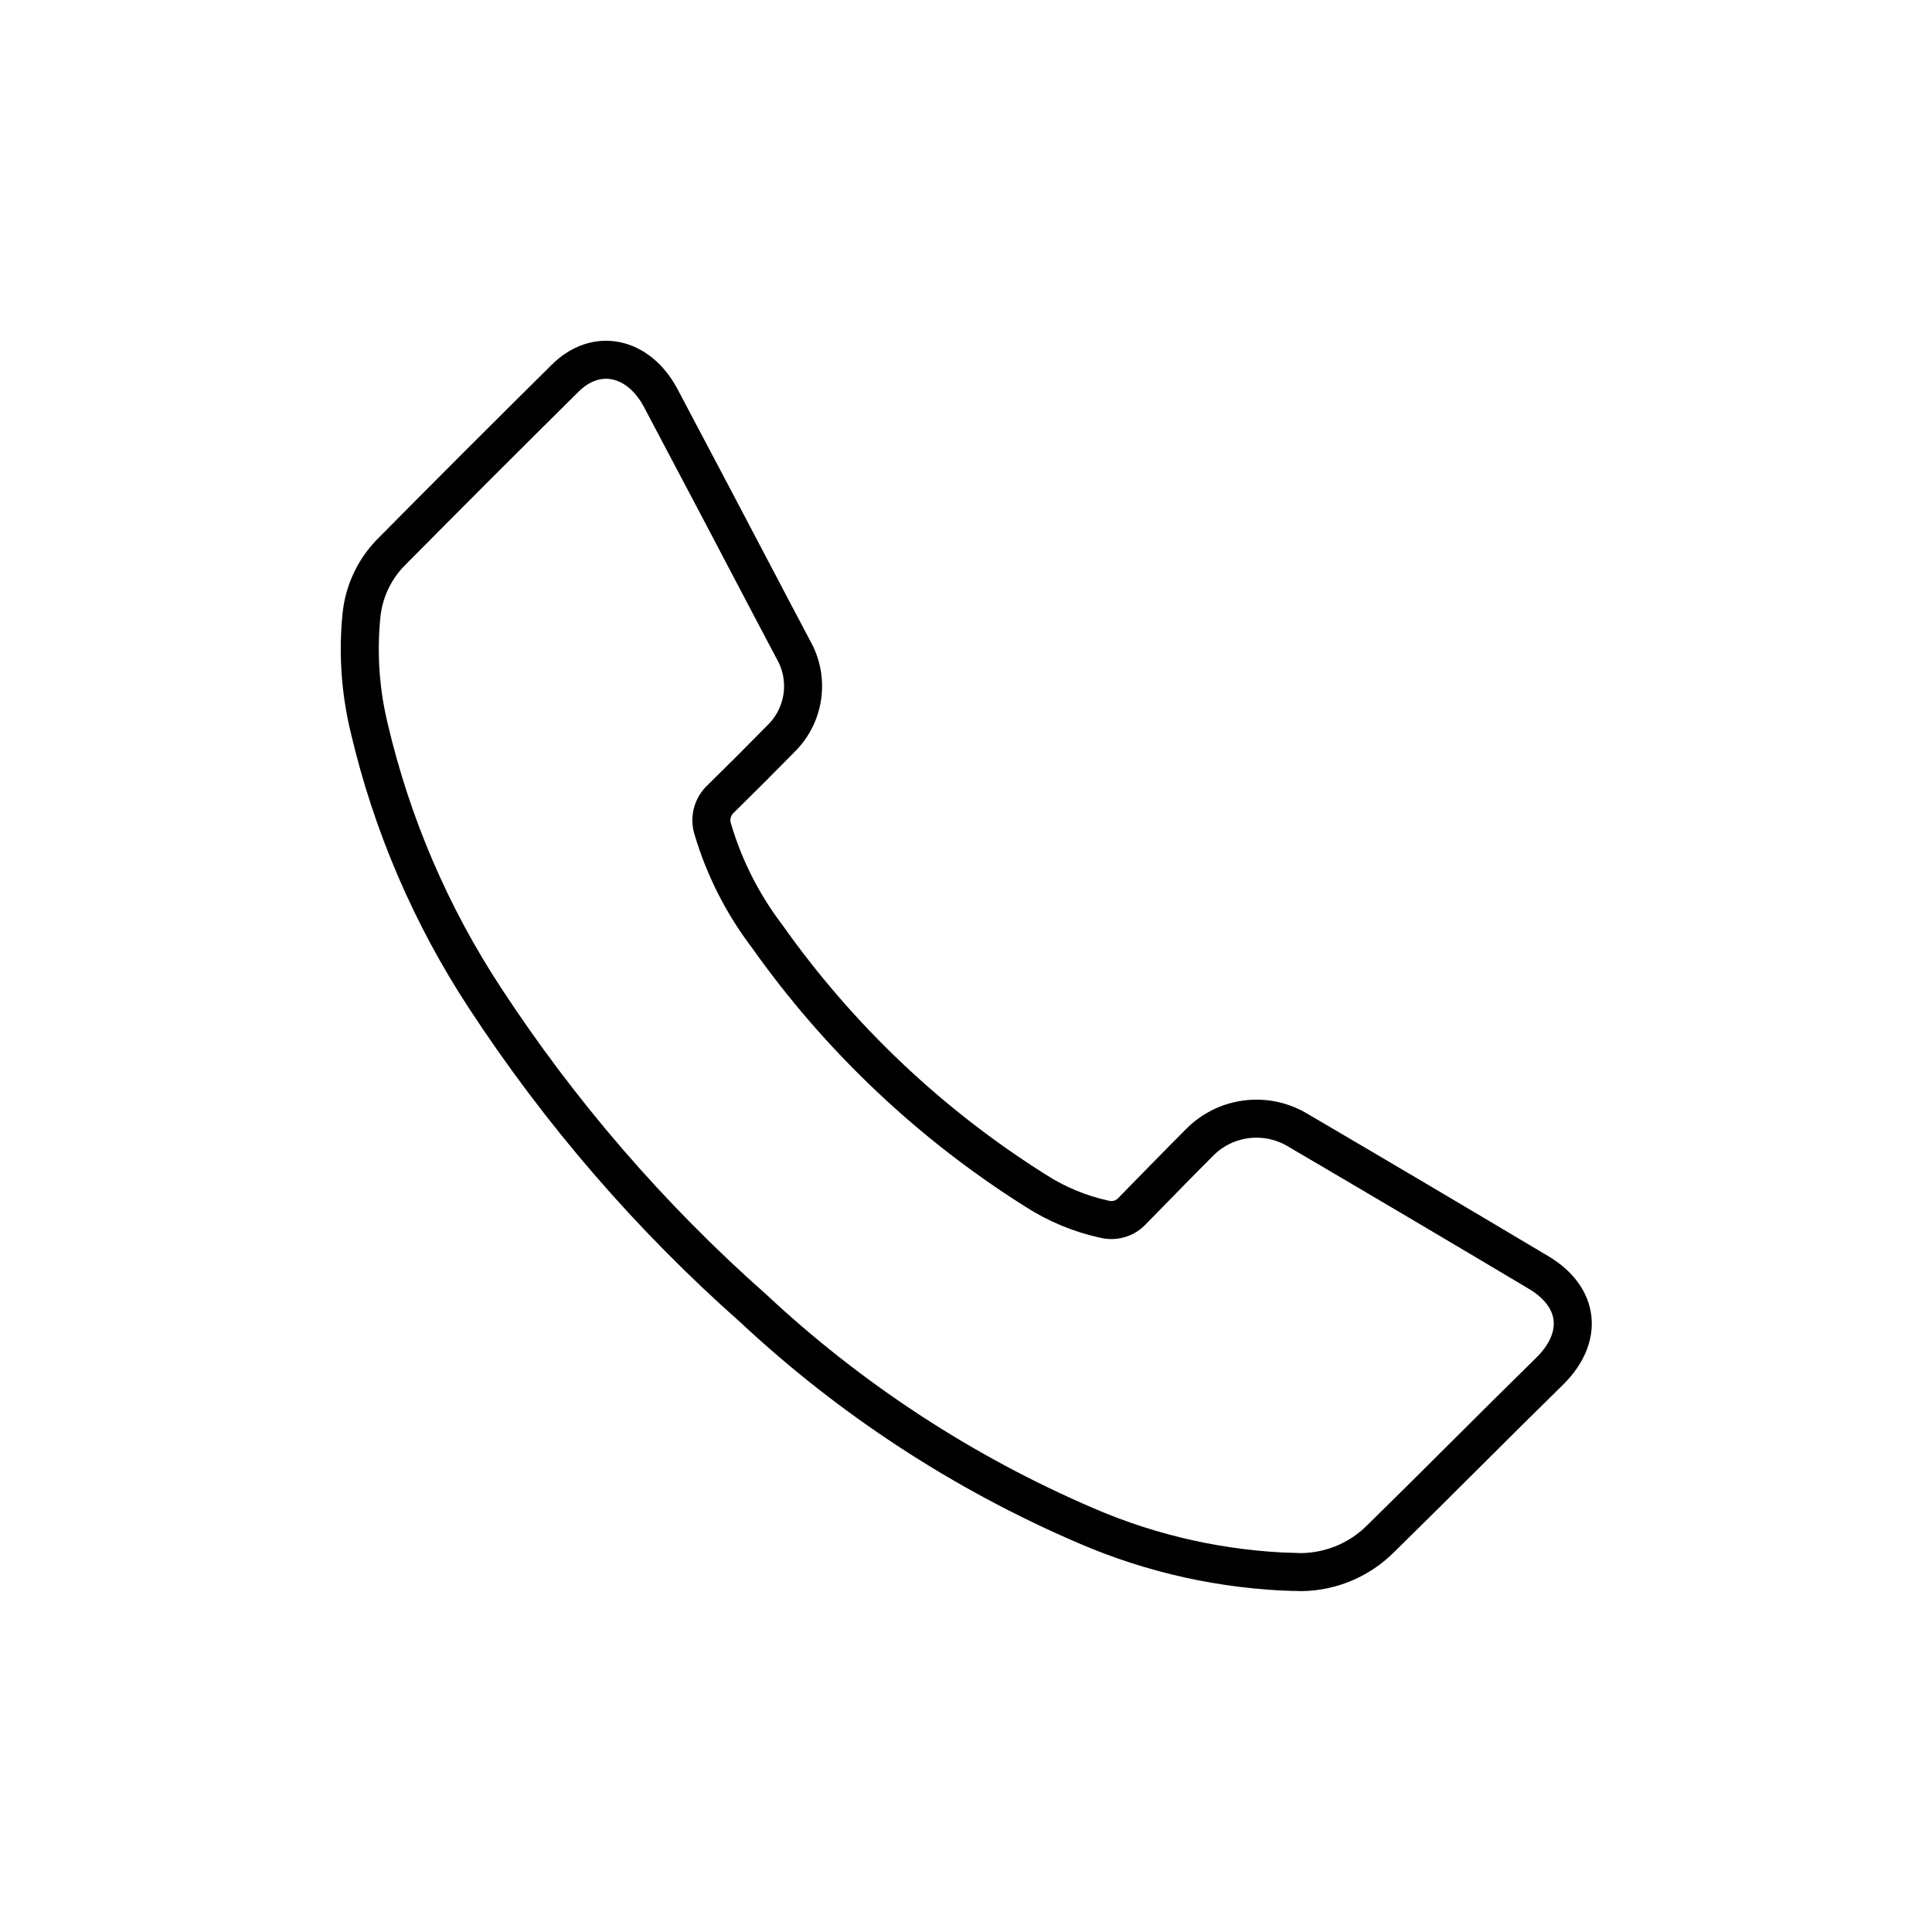 <?xml version="1.0" encoding="UTF-8"?>
<!-- The Best Svg Icon site in the world: iconSvg.co, Visit us! https://iconsvg.co -->
<svg width="800px" height="800px" version="1.1" viewBox="144 144 512 512" xmlns="http://www.w3.org/2000/svg">
 <defs>
  <clipPath id="a">
   <path d="m148.09 148.09h503.81v503.81h-503.81z"/>
  </clipPath>
 </defs>
 <g clip-path="url(#a)">
  <path transform="matrix(5.038 0 0 5.038 148.09 148.09)" d="m67.33 81.88c-3.788-0.104-7.521-0.929-11-2.43-6.463-2.773-12.394-6.647-17.53-11.45-5.411-4.788-10.157-10.281-14.11-16.329-2.834-4.323-4.888-9.109-6.07-14.141-0.476-1.945-0.618-3.957-0.42-5.95 0.119-1.23 0.647-2.386 1.5-3.28 3.06-3.094 6.133-6.166 9.22-9.22 1.63-1.62 3.83-1.15 5 1 1.96 3.7 3.913 7.407 5.86 11.12l1.14 2.16c0.428 0.746 0.594 1.613 0.473 2.466-0.122 0.851-0.524 1.637-1.143 2.235-1.034 1.054-2.076 2.096-3.13 3.13-0.459 0.412-0.628 1.057-0.43 1.64 0.606 2.031 1.575 3.935 2.86 5.62 3.775 5.338 8.567 9.877 14.1 13.36 1.109 0.717 2.339 1.228 3.63 1.51 0.539 0.136 1.108-0.037 1.48-0.45 1.17-1.19 2.33-2.39 3.51-3.57v-7.75e-4c0.657-0.672 1.52-1.105 2.451-1.23 0.932-0.125 1.878 0.065 2.689 0.54 4.253 2.494 8.493 5 12.72 7.52 2.16 1.29 2.38 3.4 0.58 5.18-3 2.94-5.91 5.89-8.89 8.81-1.185 1.189-2.813 1.827-4.49 1.76z" fill="none" stroke="#000000" stroke-miterlimit="10" stroke-width="2"/>
 </g>
</svg>